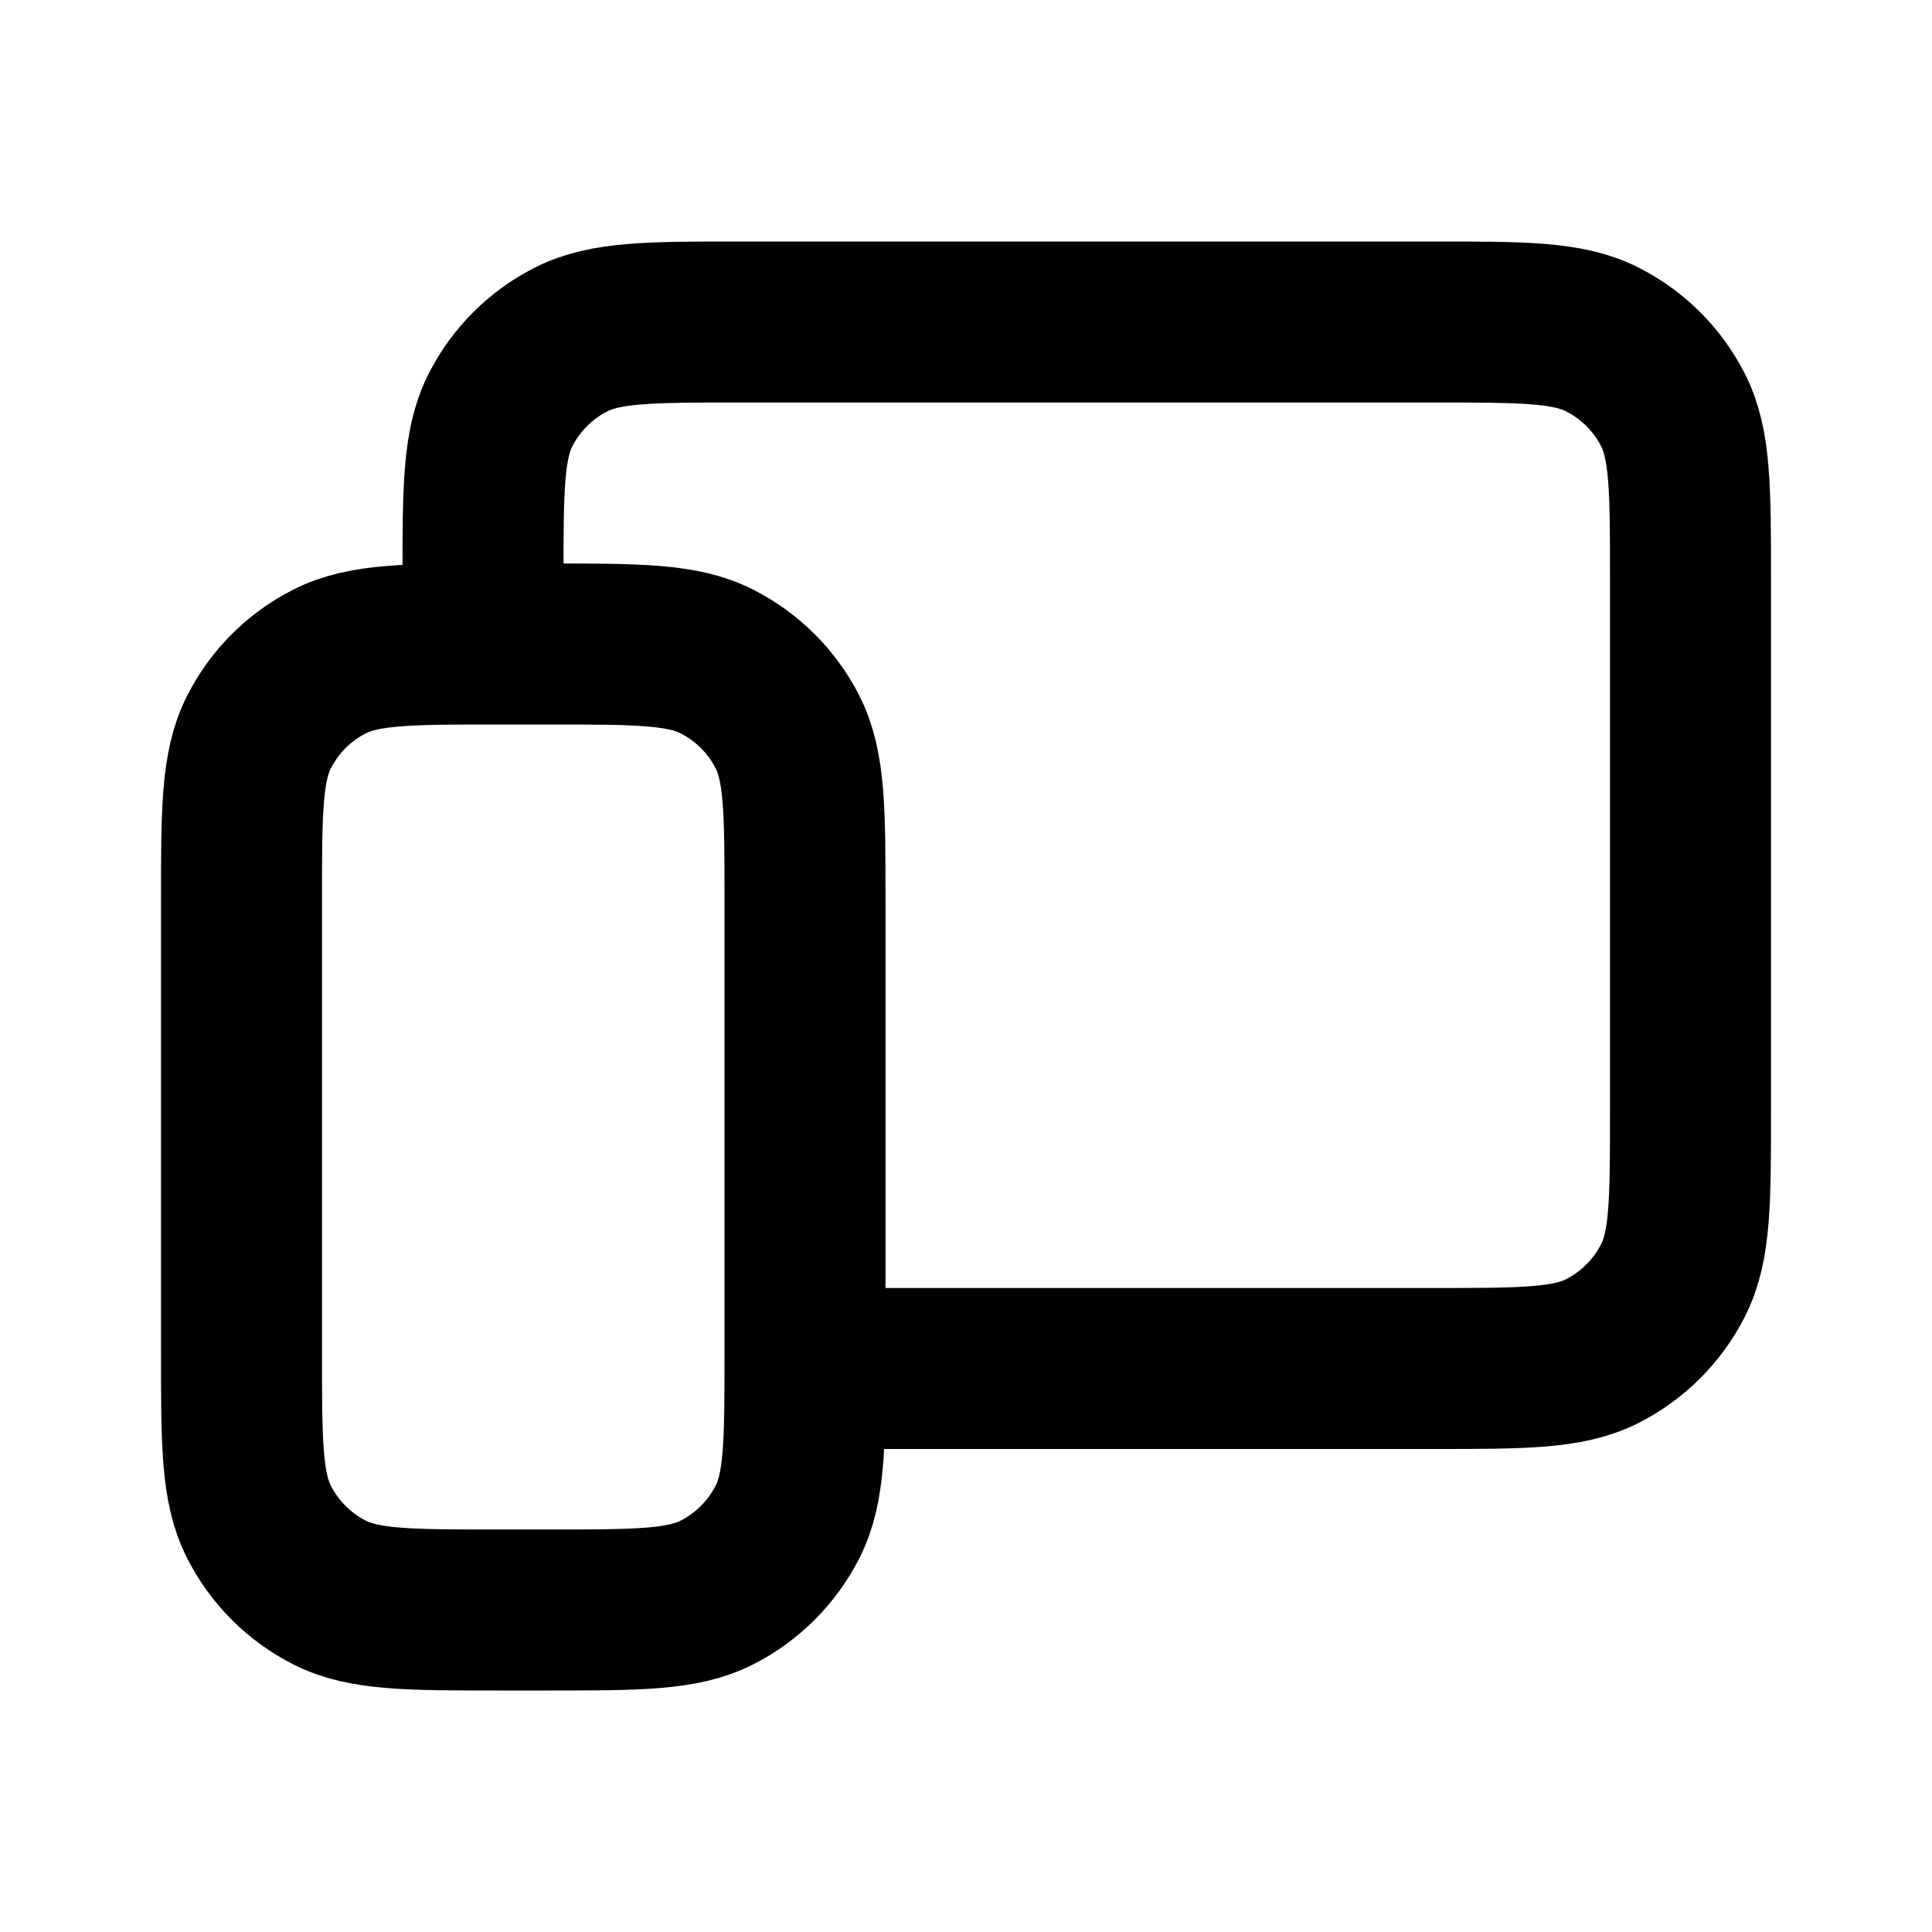 <?xml version="1.0" encoding="utf-8"?><!-- Uploaded to: SVG Repo, www.svgrepo.com, Generator: SVG Repo Mixer Tools -->
<svg width="800px" height="800px" viewBox="0 0 24 24" fill="none" xmlns="http://www.w3.org/2000/svg">
<g id="System / Devices">
<path id="Vector" d="M6 7.5V7.2C6 6.08 6 5.52 6.218 5.092C6.41 4.715 6.715 4.41 7.092 4.218C7.52 4 8.08 4 9.2 4H17.8C18.92 4 19.48 4 19.907 4.218C20.284 4.41 20.59 4.715 20.782 5.092C21 5.519 21 6.079 21 7.197V13.803C21 14.921 21 15.48 20.782 15.907C20.59 16.284 20.284 16.59 19.908 16.782C19.48 17 18.921 17 17.803 17H10.5M3 16.8V11.2C3 10.08 3 9.52 3.218 9.092C3.41 8.715 3.715 8.41 4.092 8.218C4.52 8 5.08 8 6.2 8H6.8C7.92 8 8.48 8 8.907 8.218C9.284 8.41 9.59 8.715 9.782 9.092C10 9.519 10 10.079 10 11.197V16.803C10 17.921 10 18.48 9.782 18.907C9.59 19.284 9.284 19.59 8.907 19.782C8.48 20 7.921 20 6.803 20H6.197C5.079 20 4.519 20 4.092 19.782C3.715 19.59 3.41 19.284 3.218 18.907C3 18.48 3 17.92 3 16.8Z" stroke="#000000" stroke-width="2" stroke-linecap="round" stroke-linejoin="round"/>
</g>
</svg>